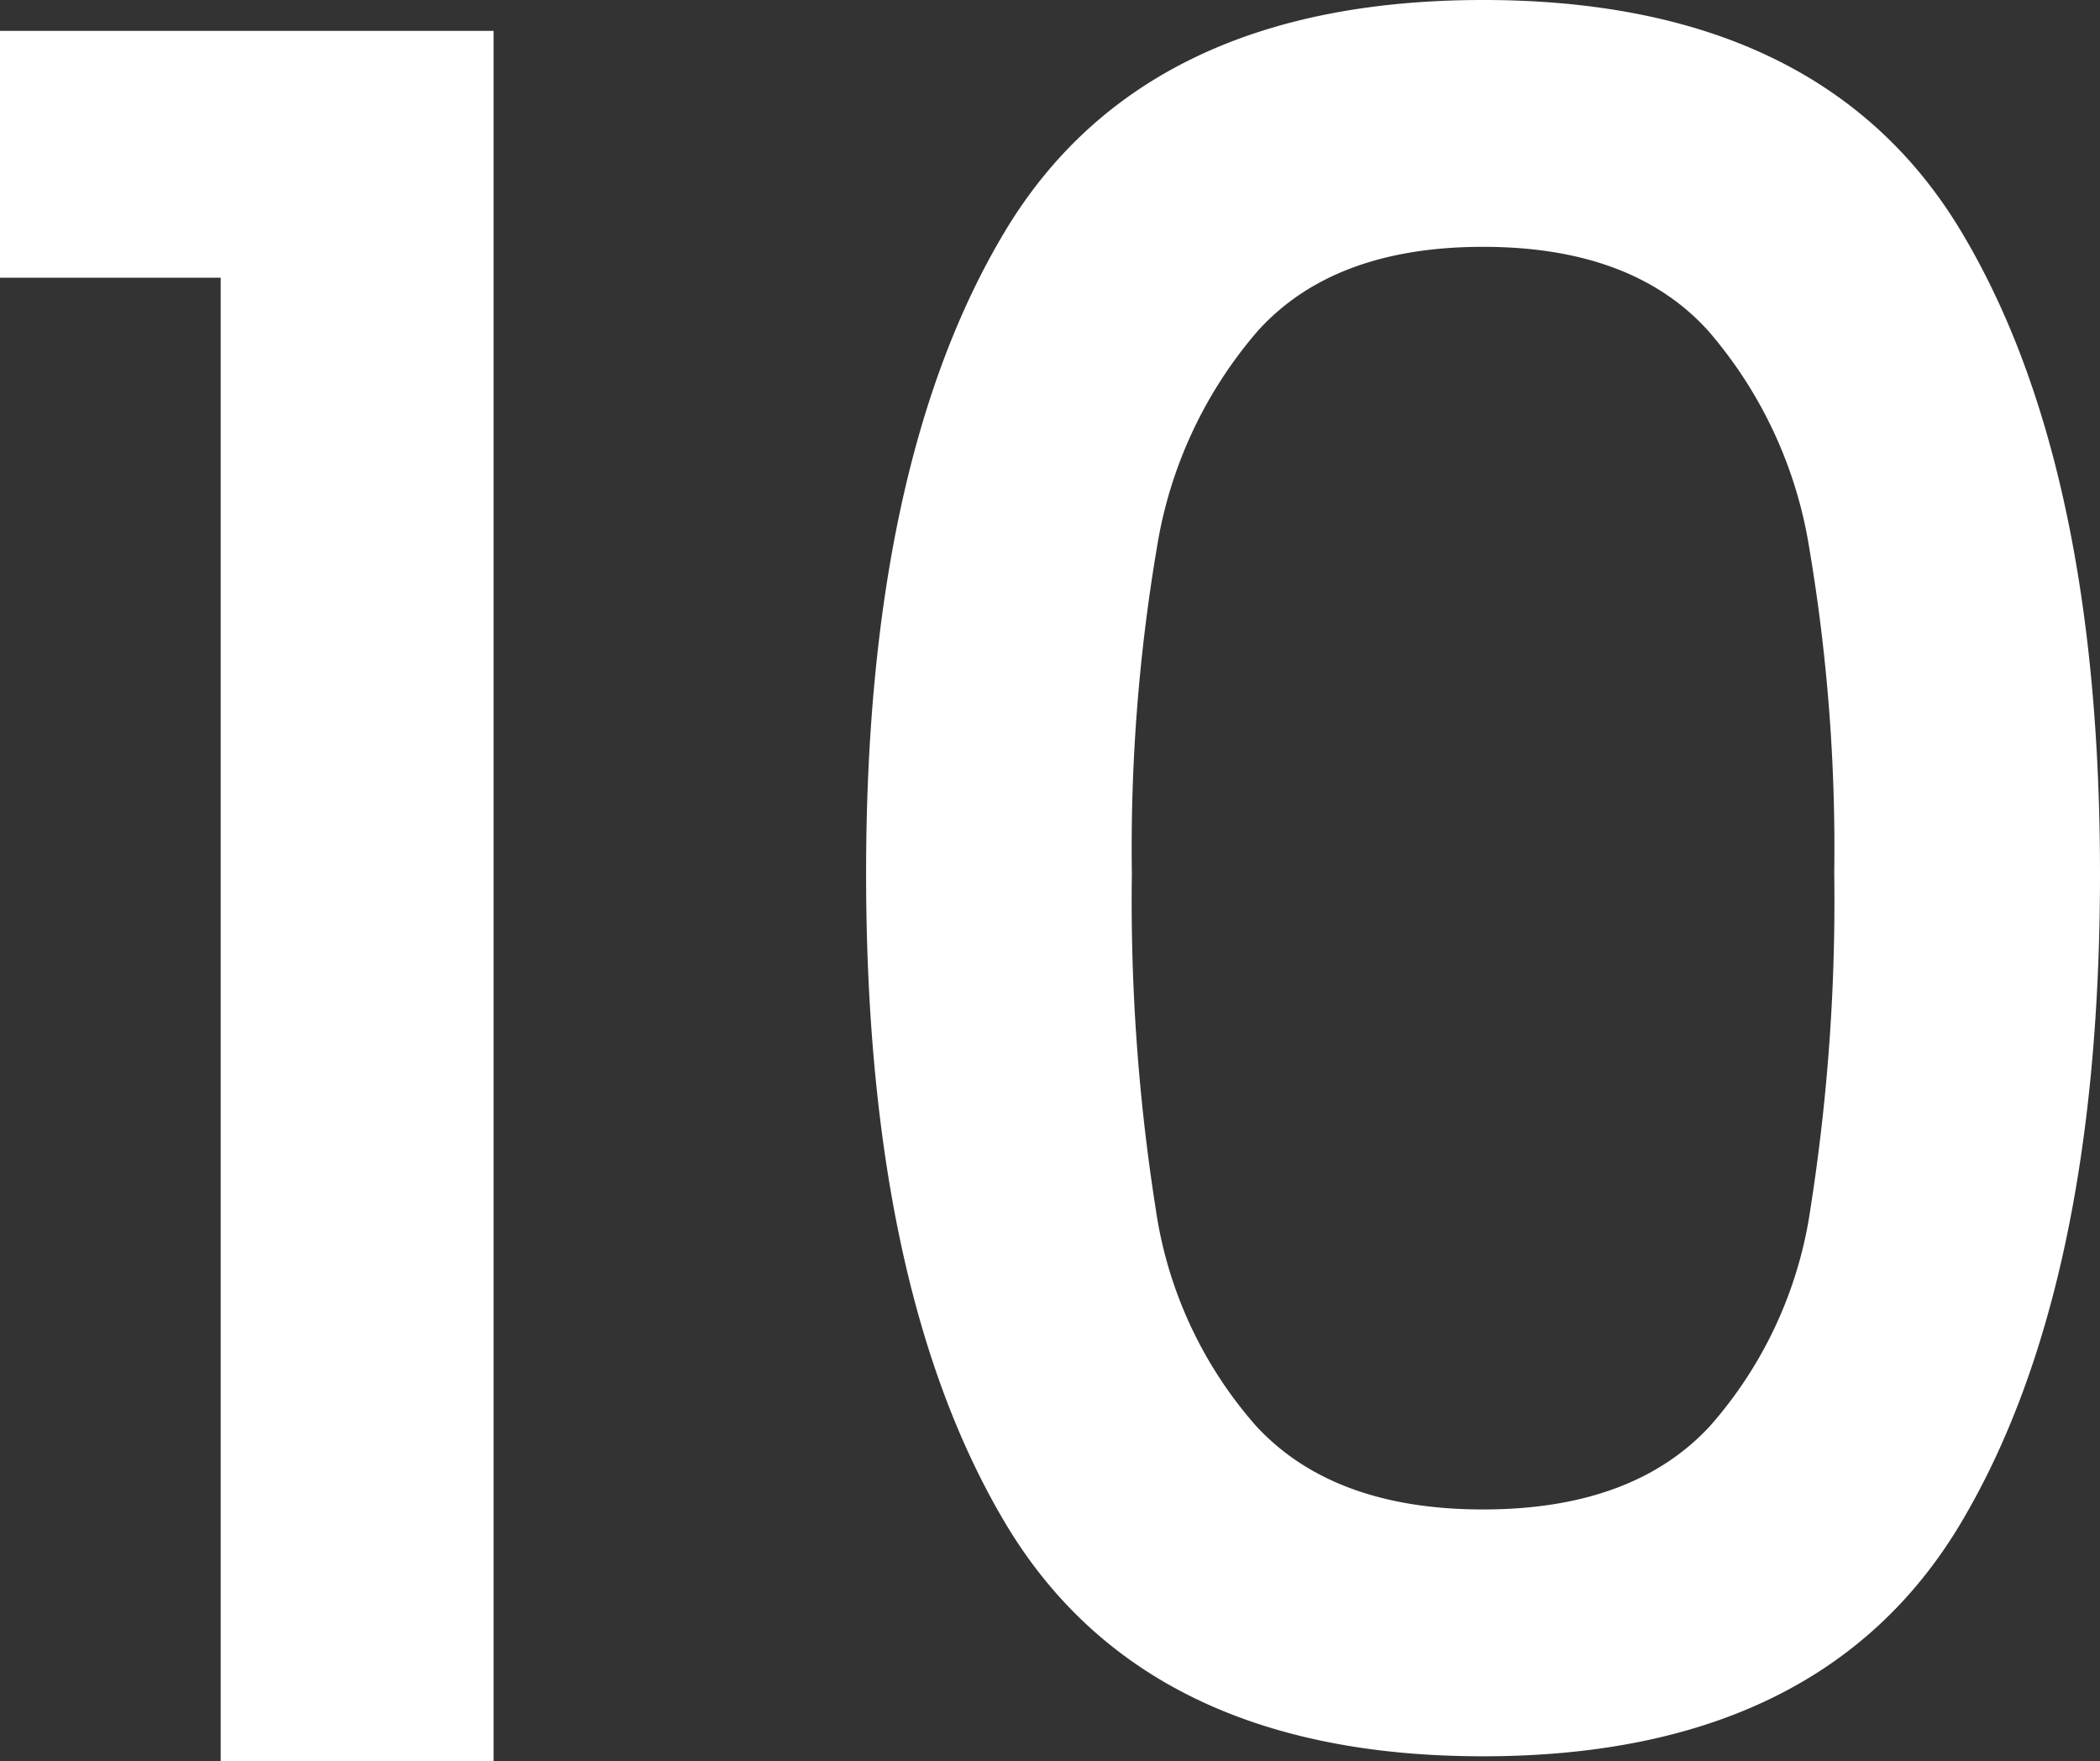 <svg xmlns="http://www.w3.org/2000/svg" width="66.375" height="55.65" viewBox="0 0 66.375 55.65">
  <rect x="0" y="0" width="66.375" height="55.65" fill="#333333" stroke="none"/>
  <path id="Best_Flights" data-name="Best Flights" d="M3.375,32.125v-7.8h15.6V79H10.35V32.125ZM30.75,50.95q0-12.975,4.388-20.287T50.25,23.35q10.725,0,15.112,7.313T69.75,50.95q0,13.125-4.388,20.513T50.25,78.85q-10.725,0-15.112-7.387T30.75,50.95Zm30.6,0a56.865,56.865,0,0,0-.788-10.275,13.8,13.8,0,0,0-3.187-6.862q-2.4-2.663-7.125-2.663t-7.125,2.663a13.8,13.8,0,0,0-3.187,6.862A56.865,56.865,0,0,0,39.15,50.95a62.616,62.616,0,0,0,.75,10.575,13.233,13.233,0,0,0,3.188,6.9q2.438,2.625,7.163,2.625t7.162-2.625a13.233,13.233,0,0,0,3.188-6.9A62.616,62.616,0,0,0,61.35,50.95Z" transform="translate(-3.375 -23.35)" fill="#fff"/>
</svg>
